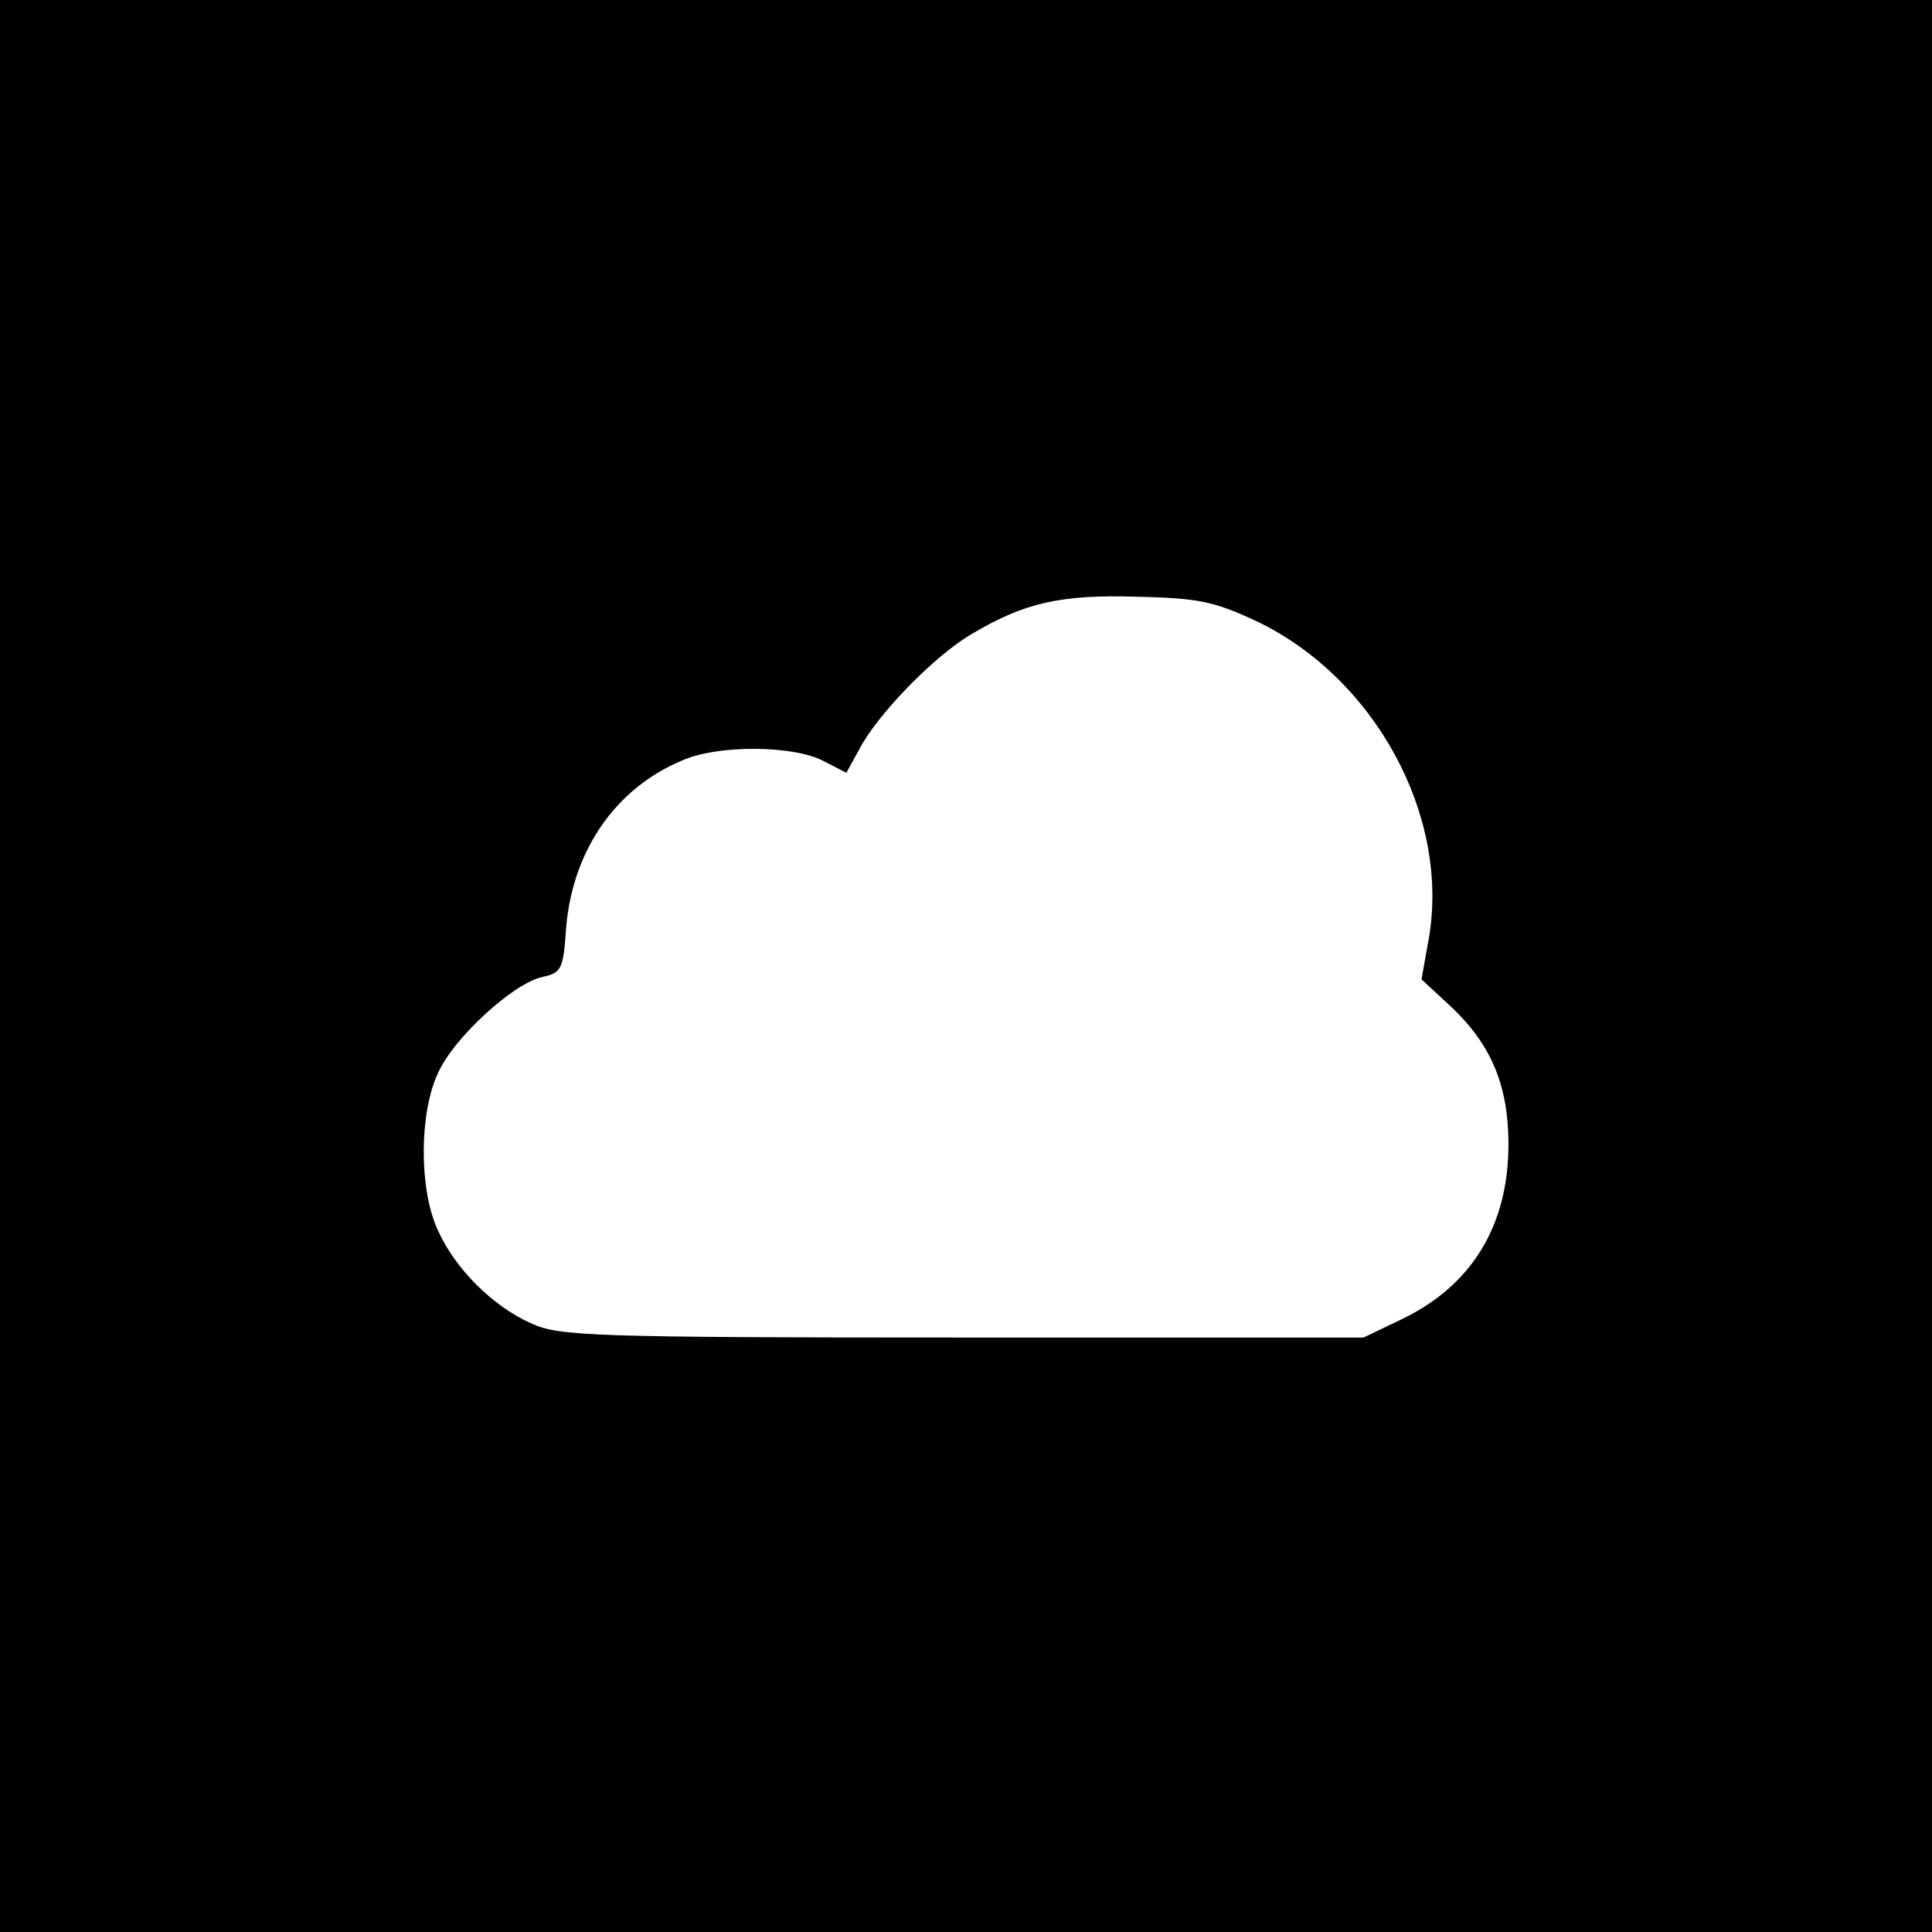 <?xml version="1.0" standalone="no"?>
<!DOCTYPE svg PUBLIC "-//W3C//DTD SVG 20010904//EN"
 "http://www.w3.org/TR/2001/REC-SVG-20010904/DTD/svg10.dtd">
<svg version="1.0" xmlns="http://www.w3.org/2000/svg"
 width="260pt" height="260pt" viewBox="0 0 260 260"
 preserveAspectRatio="xMidYMid meet">
<g transform="translate(0,260) scale(0.1,-0.1)"
fill="#000000" stroke="none">
<path d="M0 1300 l0 -1300 1300 0 1300 0 0 1300 0 1300 -1300 0 -1300 0 0
-1300z m1691 464 c159 -76 260 -261 232 -426 l-10 -56 40 -37 c54 -51 77 -106
77 -185 0 -110 -50 -191 -145 -236 l-50 -24 -540 0 c-501 0 -543 2 -580 19
-52 23 -103 74 -126 126 -25 54 -25 156 0 210 21 48 101 121 140 130 27 6 29
10 33 68 9 103 67 187 157 224 48 21 149 20 189 -1 l31 -16 17 31 c24 47 102
127 152 156 71 42 119 53 222 50 83 -2 103 -6 161 -33z"/>
</g>
</svg>
